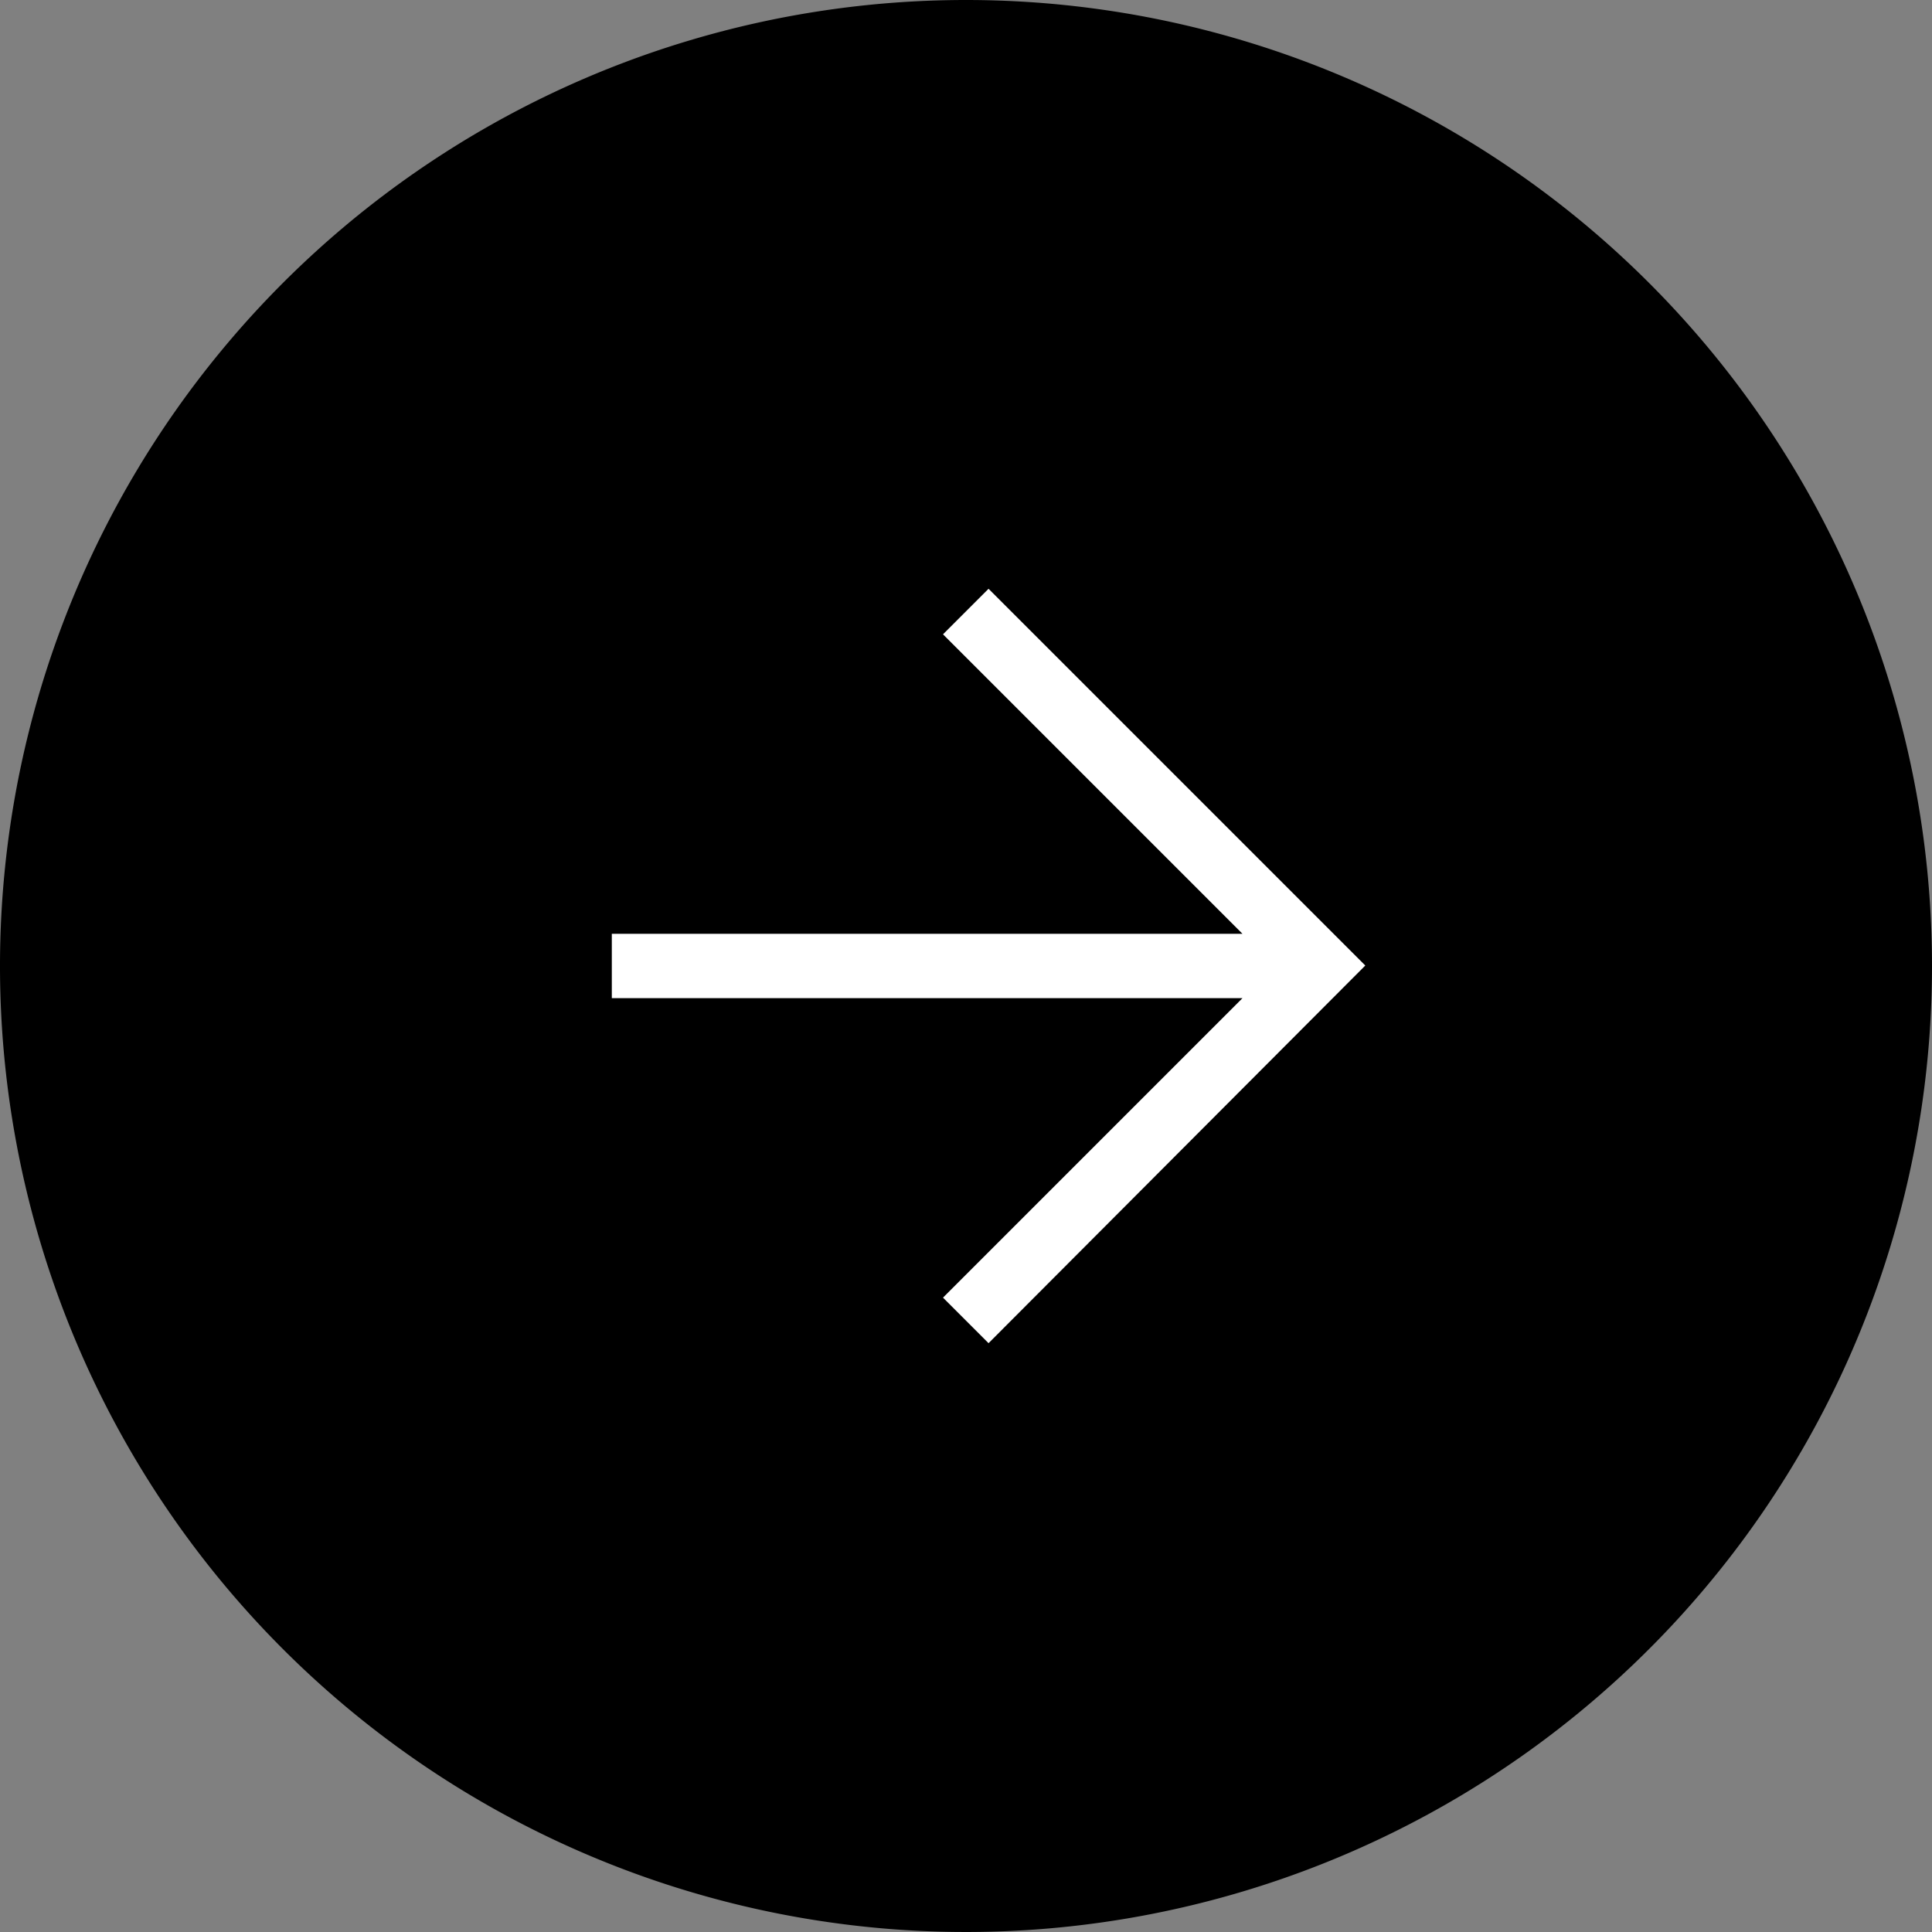 <svg id="Icon-Next-A1" xmlns="http://www.w3.org/2000/svg" width="40" height="40" viewBox="0 0 40 40">
  <rect x="0" y="0" width="40" height="40" fill="#808080" stroke="none"/>
  <path id="Path_590" data-name="Path 590" d="M520,20A20,20,0,1,1,500,0a20,20,0,0,1,20,20" transform="translate(-480)"/>
  <path id="Path_591" data-name="Path 591" d="M525.8,52.2l-.943-.943,6.2-6.2H518V43.724h13.057l-6.2-6.2.943-.943,7.8,7.8Z" transform="translate(-505.333 -24.391)" fill="#fff"/>
</svg>
